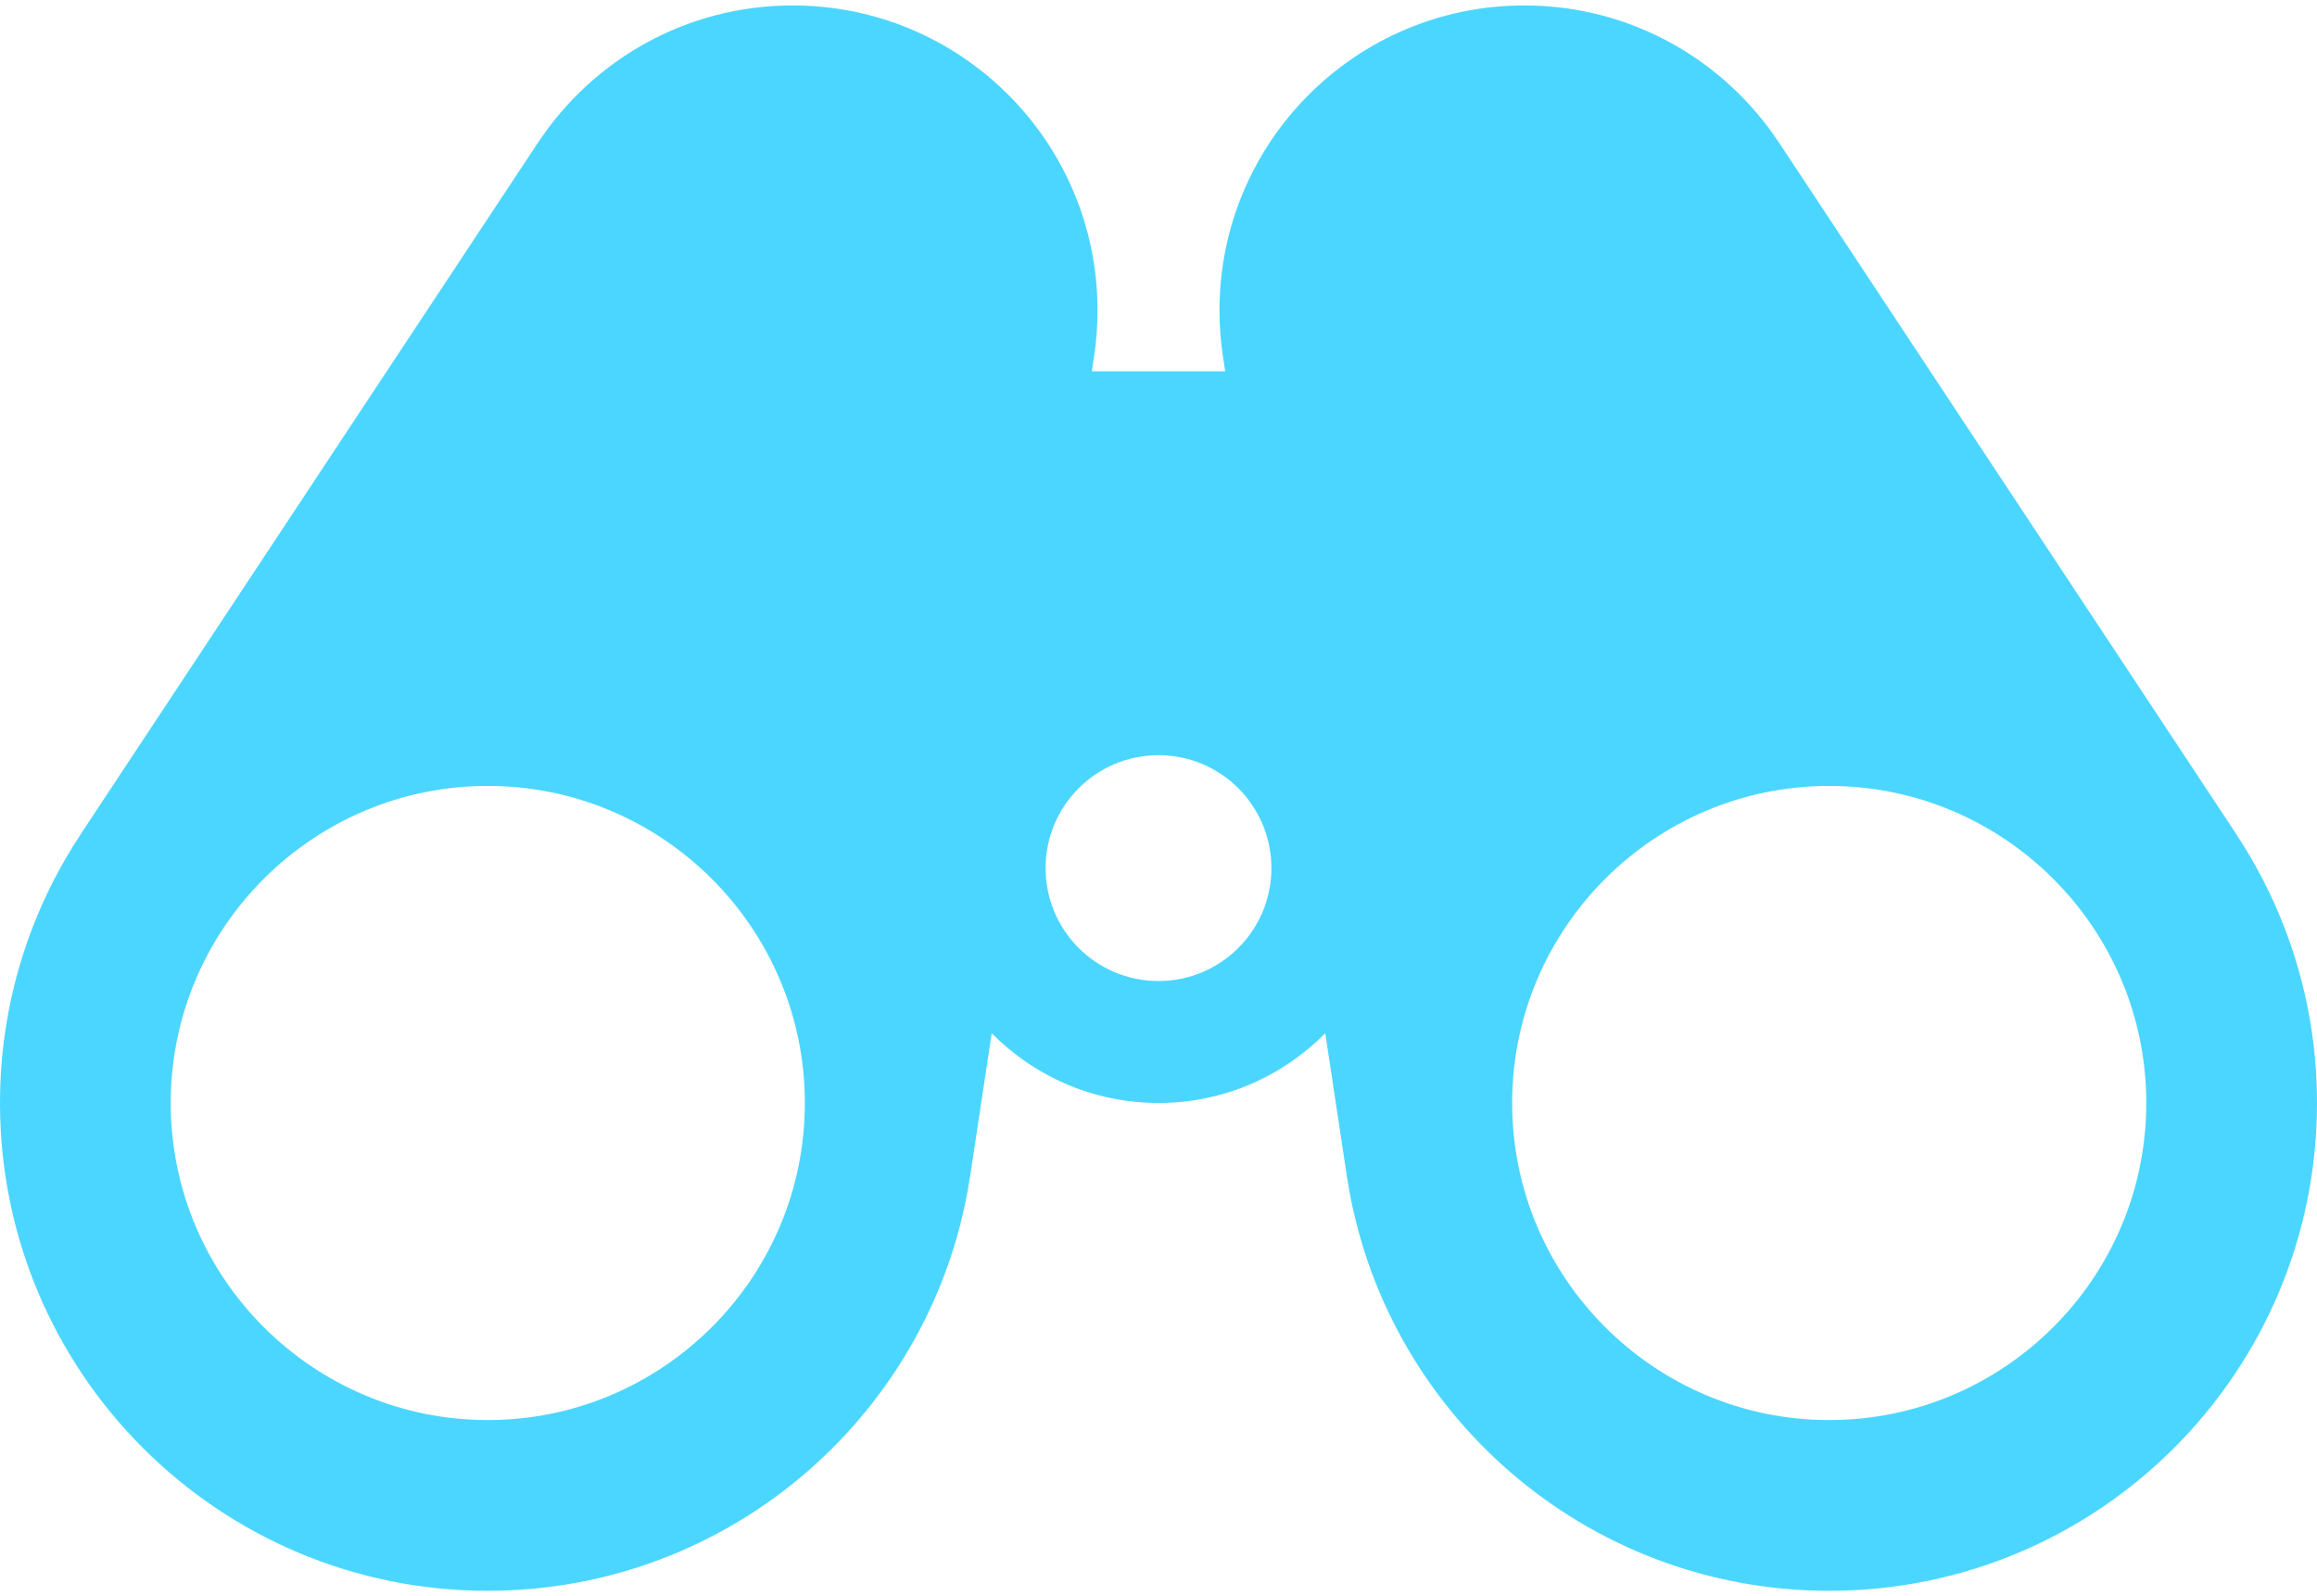 <?xml version="1.0" encoding="UTF-8"?>
<svg width="90px" height="62px" viewBox="0 0 90 62" version="1.1" xmlns="http://www.w3.org/2000/svg" xmlns:xlink="http://www.w3.org/1999/xlink">
    <!-- Generator: Sketch 63.1 (92452) - https://sketch.com -->
    <title>Shape</title>
    <desc>Created with Sketch.</desc>
    <g id="Page-1" stroke="none" stroke-width="1" fill="none" fill-rule="evenodd">
        <g id="noun_binocular_716214" fill="#4bd6ff" fill-rule="nonzero">
            <path d="M86.868,32.404 L69.096,5.529 L69.094,5.53 C66.974,2.325 63.34,0.211 59.21,0.211 C52.67,0.211 47.369,5.513 47.369,12.053 C47.369,12.659 47.414,13.256 47.502,13.838 L47.505,13.857 L47.59,14.422 L42.41,14.422 L42.495,13.857 L42.498,13.838 C42.586,13.256 42.631,12.66 42.631,12.053 C42.631,5.512 37.33,0.211 30.79,0.211 C26.66,0.211 23.026,2.326 20.906,5.53 L20.904,5.529 L3.132,32.404 L3.135,32.405 C1.156,35.398 0,38.984 0,42.842 C0,53.307 8.483,61.79 18.947,61.79 C28.44,61.79 36.302,54.808 37.68,45.698 L37.681,45.698 L38.521,40.134 C40.176,41.804 42.468,42.842 45,42.842 C47.532,42.842 49.823,41.804 51.478,40.134 L52.319,45.698 L52.32,45.698 C53.698,54.808 61.56,61.79 71.053,61.79 C81.517,61.79 90,53.307 90,42.842 C90,38.985 88.844,35.399 86.865,32.405 L86.868,32.404 Z M18.947,55.158 C12.157,55.158 6.631,49.633 6.631,42.842 C6.631,36.051 12.157,30.527 18.947,30.527 C25.738,30.527 31.263,36.052 31.263,42.842 C31.264,49.633 25.738,55.158 18.947,55.158 Z M45,38.105 C42.578,38.105 40.614,36.142 40.614,33.719 C40.614,31.297 42.578,29.333 45,29.333 C47.422,29.333 49.386,31.297 49.386,33.719 C49.386,36.142 47.422,38.105 45,38.105 Z M71.053,55.158 C64.262,55.158 58.737,49.633 58.737,42.842 C58.737,36.051 64.262,30.527 71.053,30.527 C77.844,30.527 83.369,36.052 83.369,42.842 C83.369,49.633 77.844,55.158 71.053,55.158 Z" id="Shape"></path>
        </g>
    </g>
</svg>
